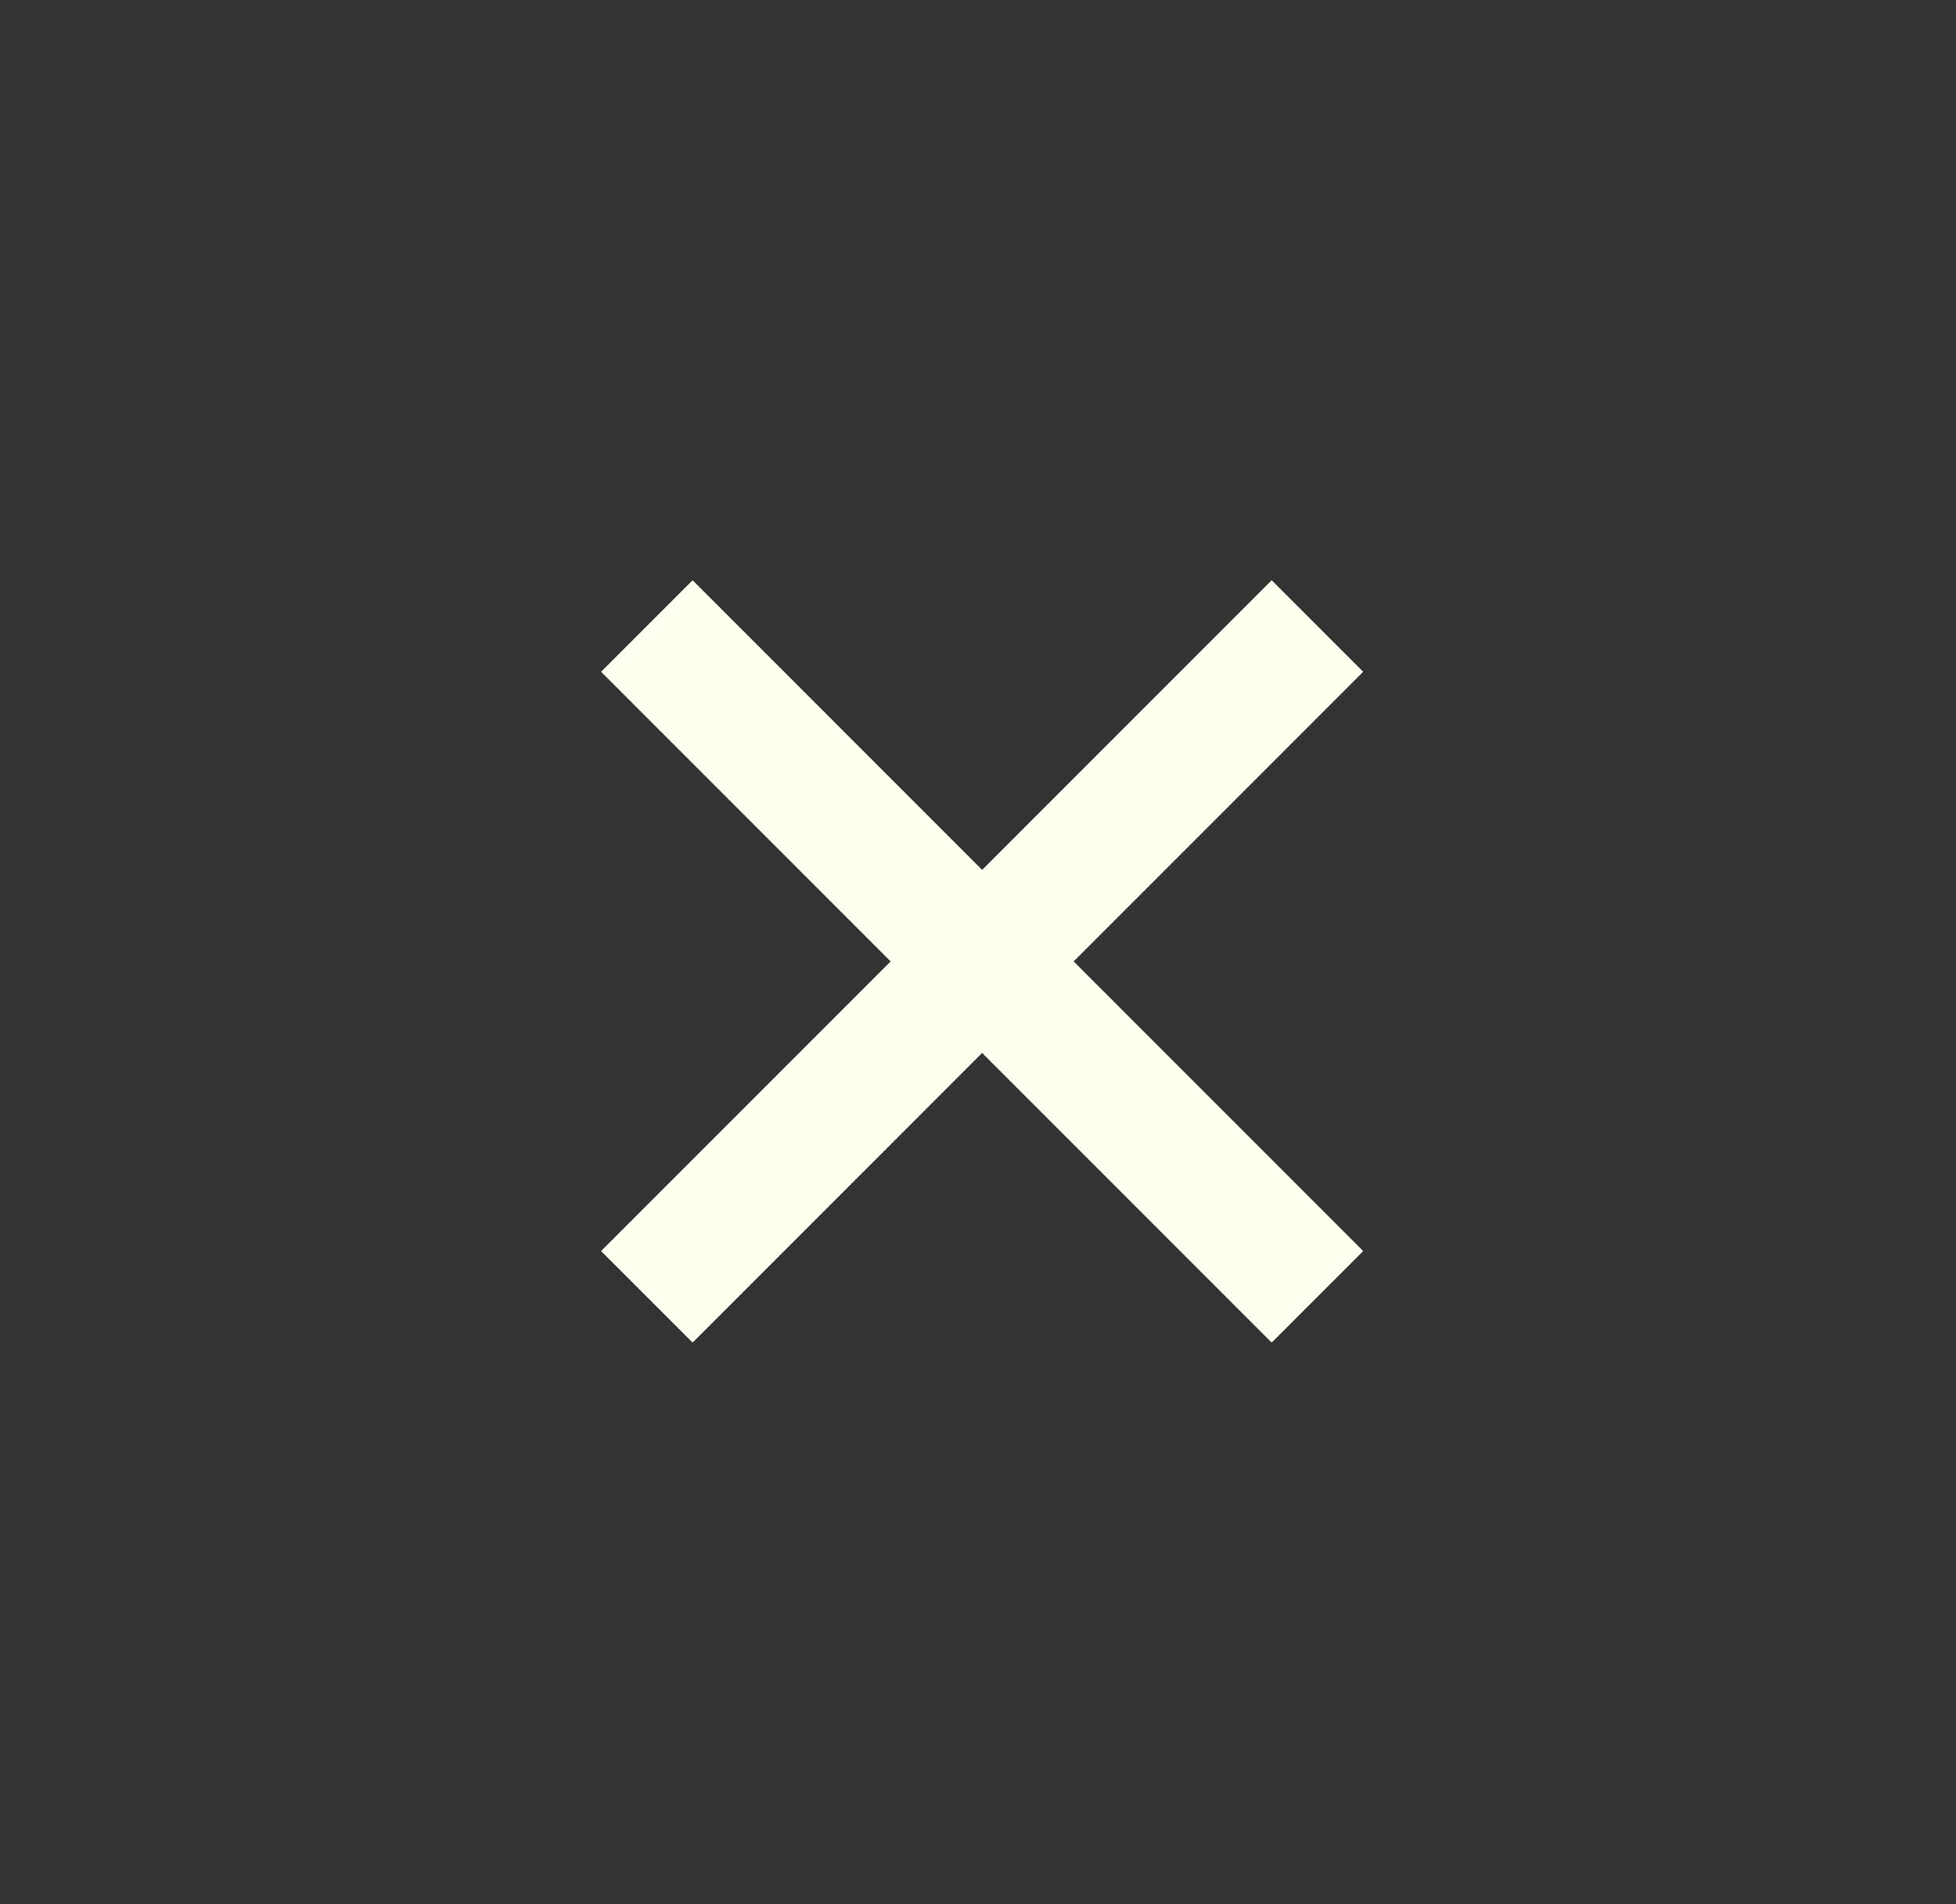 <svg version="1.1" id="Layer_1" xmlns="http://www.w3.org/2000/svg" x="0" y="0" width="30.23" height="29.421" xml:space="preserve"><rect width="100%" height="100%" fill="#333333" stroke="none"/><path d="M9.997 9.673l10.364 10.365m0-10.365L9.997 20.038" fill="none" stroke="#FEFFEF" stroke-width="2" stroke-miterlimit="10"/></svg>